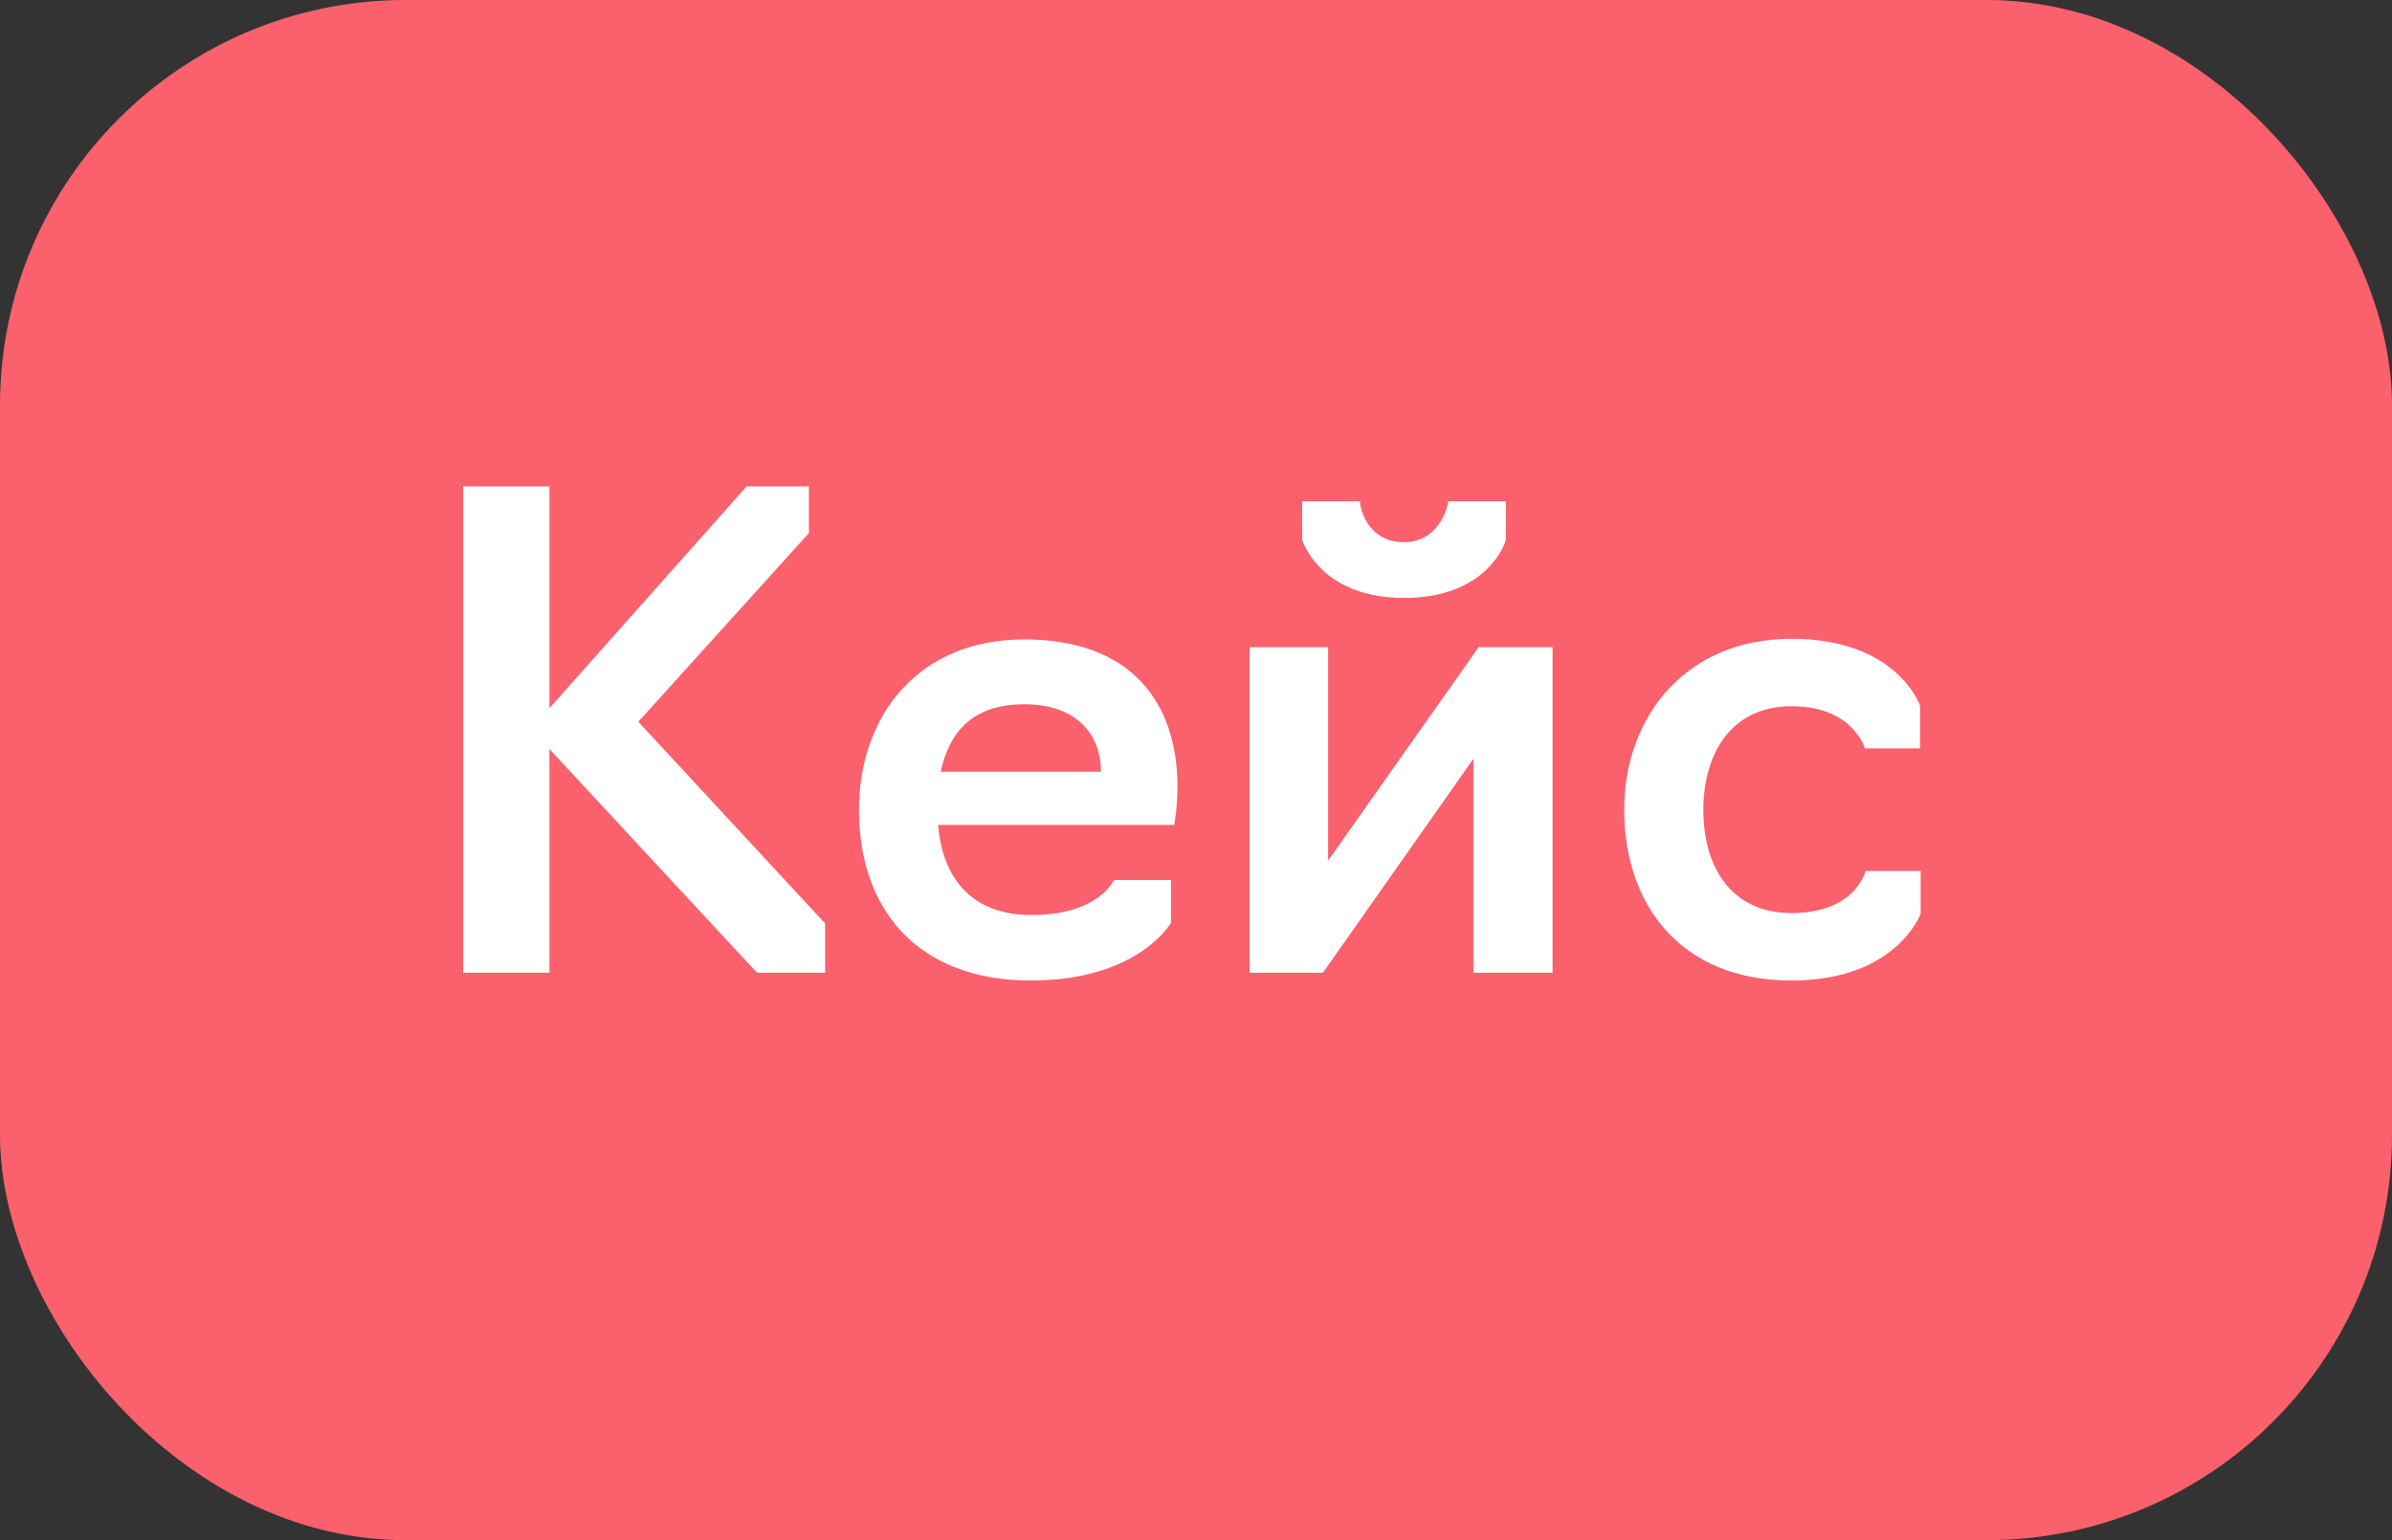 <?xml version="1.0" encoding="UTF-8"?> <svg xmlns="http://www.w3.org/2000/svg" width="59" height="38" viewBox="0 0 59 38" fill="none"><rect x="0" y="0" width="59" height="38" fill="#333333" stroke="none"/><rect width="59" height="38" rx="10" fill="#FB606D"></rect><path d="M13.552 18.48V24H11.424V12H13.552V17.472L18.416 12H19.952V13.152L15.744 17.808L20.352 22.784V24H18.672L13.552 18.48ZM25.427 24.192C22.611 24.192 21.187 22.416 21.187 19.984C21.187 17.664 22.643 15.776 25.267 15.776C27.907 15.776 29.043 17.344 29.043 19.408C29.043 19.936 28.963 20.352 28.963 20.352H23.139C23.251 21.712 24.003 22.576 25.443 22.576C27.107 22.576 27.475 21.712 27.475 21.712H28.883V22.768C28.883 22.768 28.083 24.192 25.427 24.192ZM23.203 19.04H27.155C27.155 18.112 26.547 17.376 25.267 17.376C23.987 17.376 23.411 18.064 23.203 19.04ZM30.823 24V15.968H32.759V21.232L36.471 15.968H38.295V24H36.343V18.72L32.631 24H30.823ZM34.631 14.752C32.663 14.752 32.183 13.488 32.119 13.328V12.368H33.543C33.543 12.496 33.703 13.376 34.631 13.376C35.495 13.376 35.719 12.496 35.719 12.368H37.143V13.328C37.095 13.488 36.615 14.752 34.631 14.752ZM44.19 24.192C41.422 24.192 40.062 22.288 40.062 19.984C40.062 17.664 41.598 15.76 44.19 15.76C46.798 15.76 47.358 17.408 47.358 17.408V18.464H45.998C45.998 18.464 45.71 17.424 44.19 17.424C42.702 17.424 42.014 18.592 42.014 19.984C42.014 21.392 42.702 22.528 44.19 22.528C45.774 22.528 46.014 21.488 46.014 21.488H47.374V22.544C47.374 22.544 46.782 24.192 44.19 24.192Z" fill="white"></path></svg> 